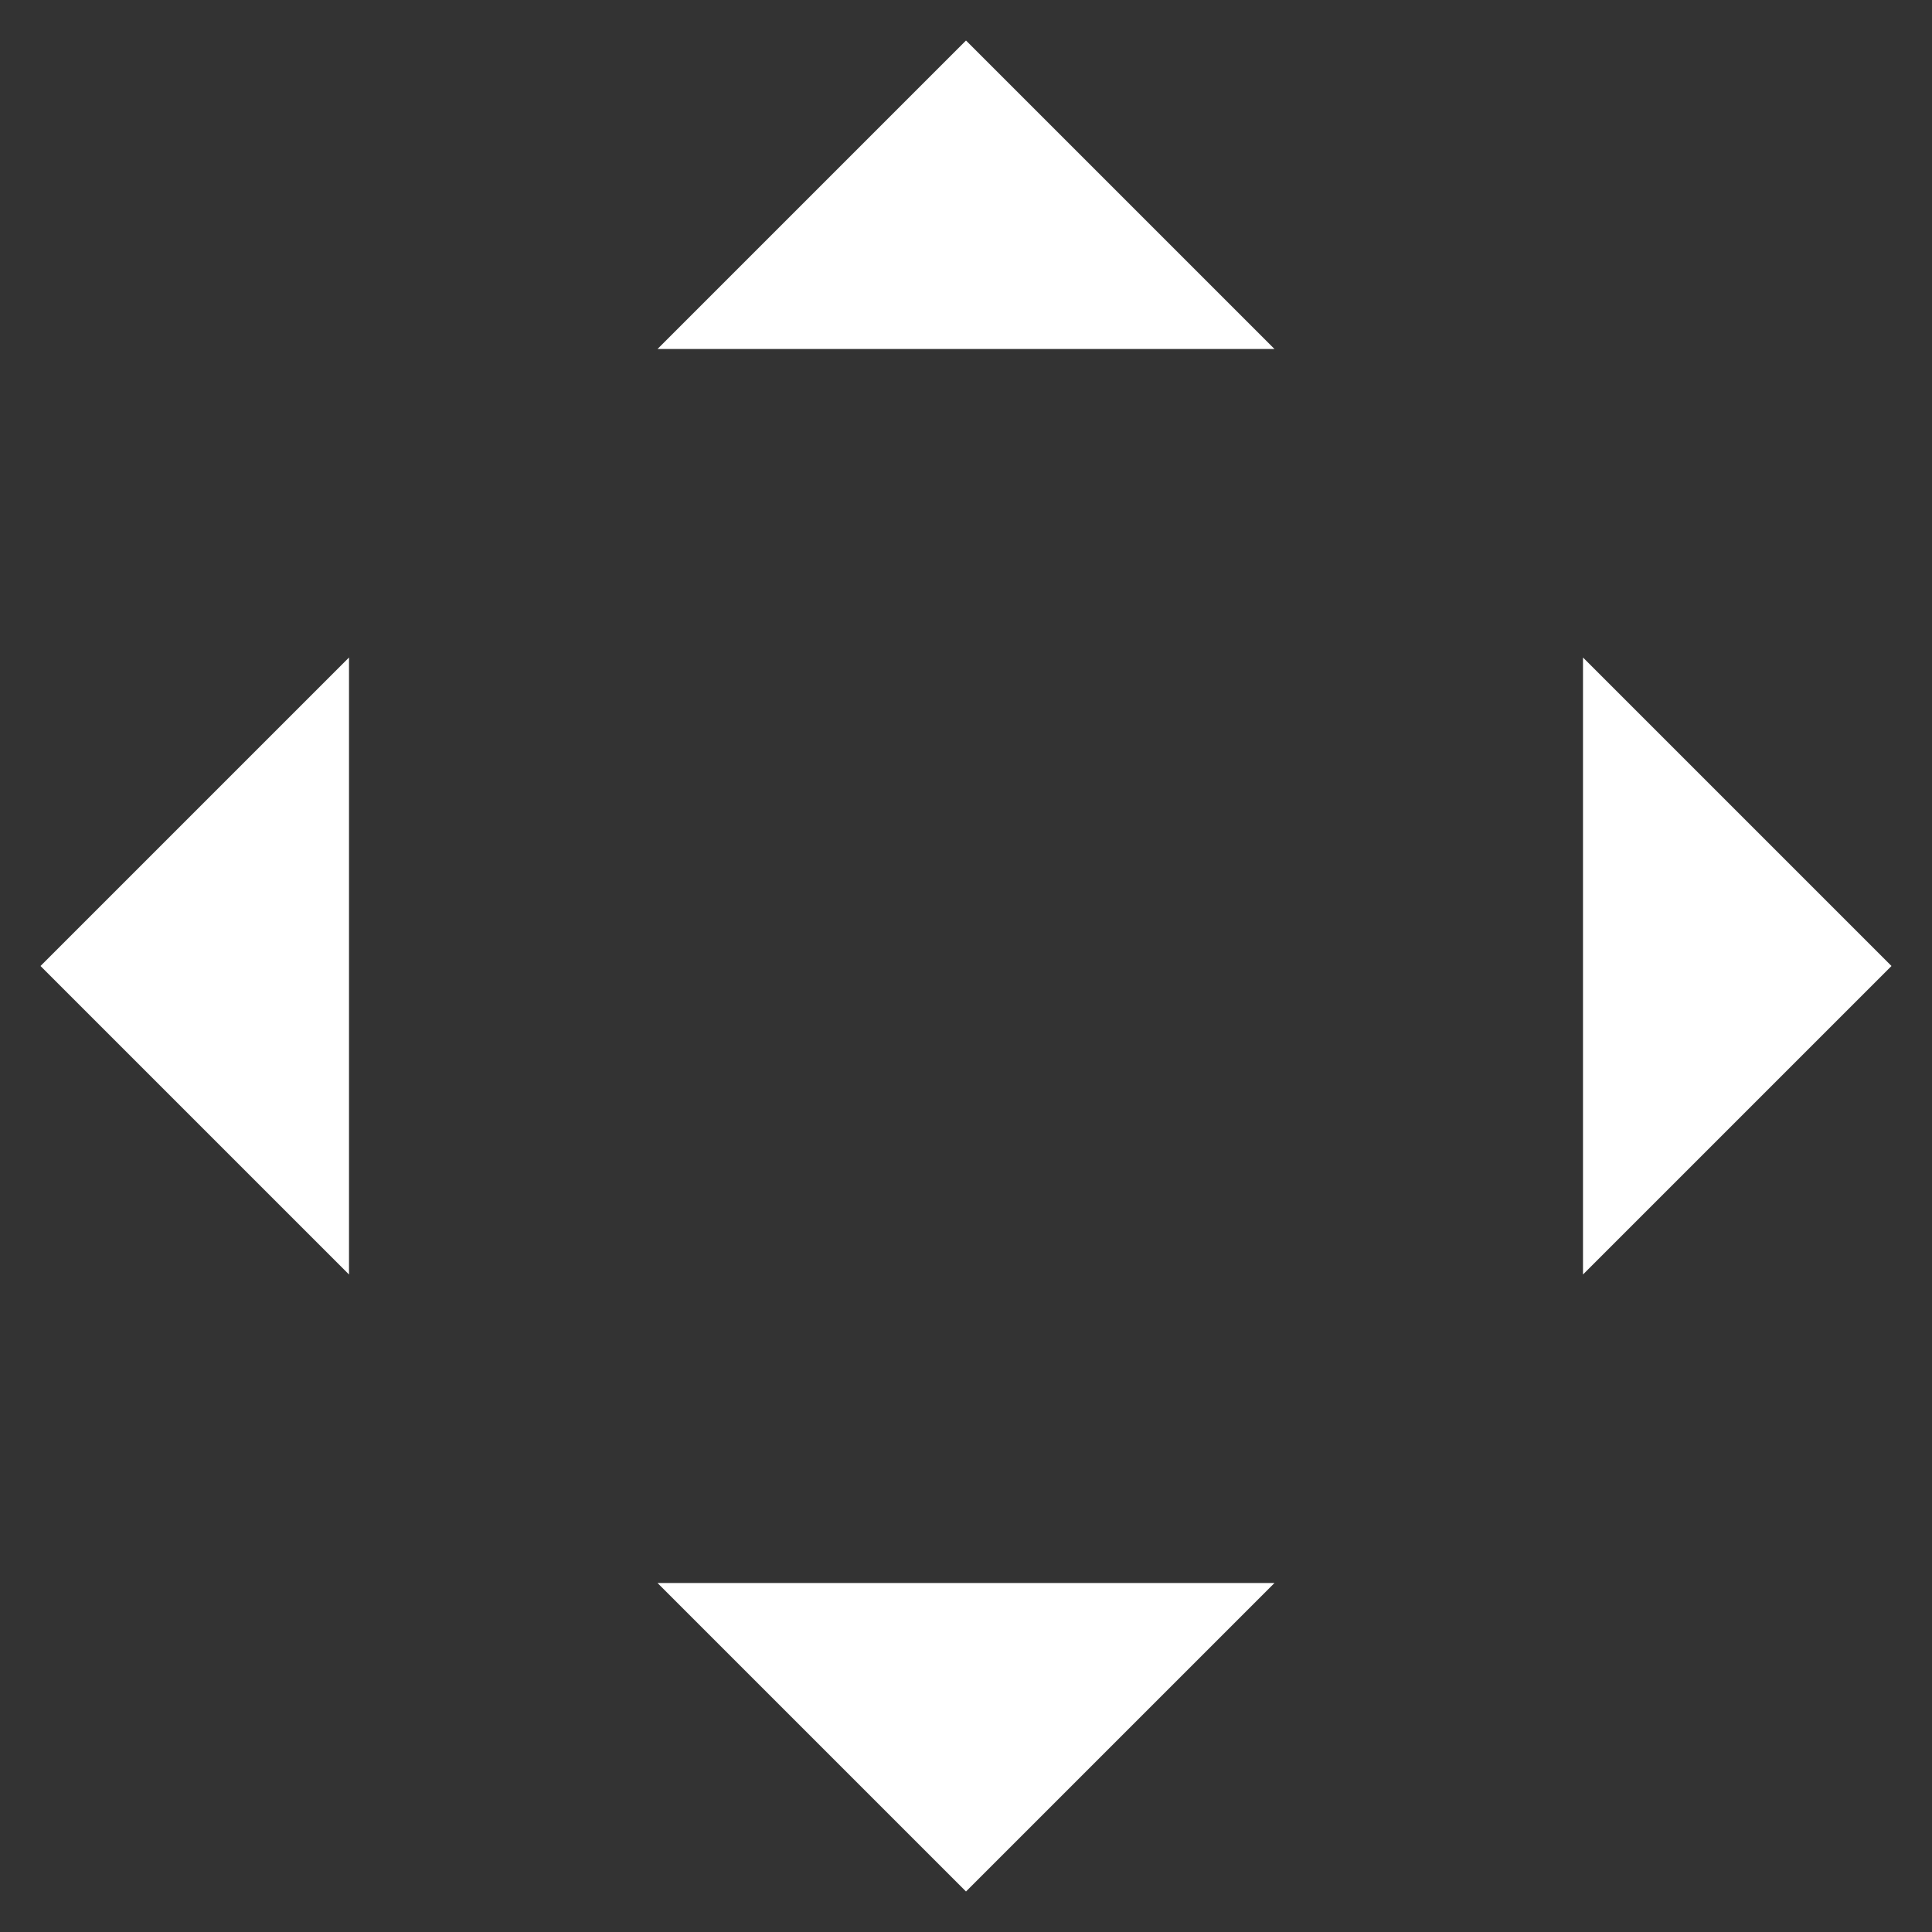 <svg width="31" height="31" viewBox="0 0 31 31" fill="none" xmlns="http://www.w3.org/2000/svg">
<rect x="0" y="0" width="31" height="31" fill="#333333" stroke="none"/>
<path fill-rule="evenodd" clip-rule="evenodd" d="M15.5 0.65L20.45 5.6H10.55L15.5 0.65ZM15.5 30.35L20.45 25.4H10.55L15.5 30.35ZM5.6 10.55L0.65 15.5L5.6 20.45V10.55ZM30.35 15.5L25.4 10.55V20.45L30.35 15.5Z" fill="white"/>
</svg>
